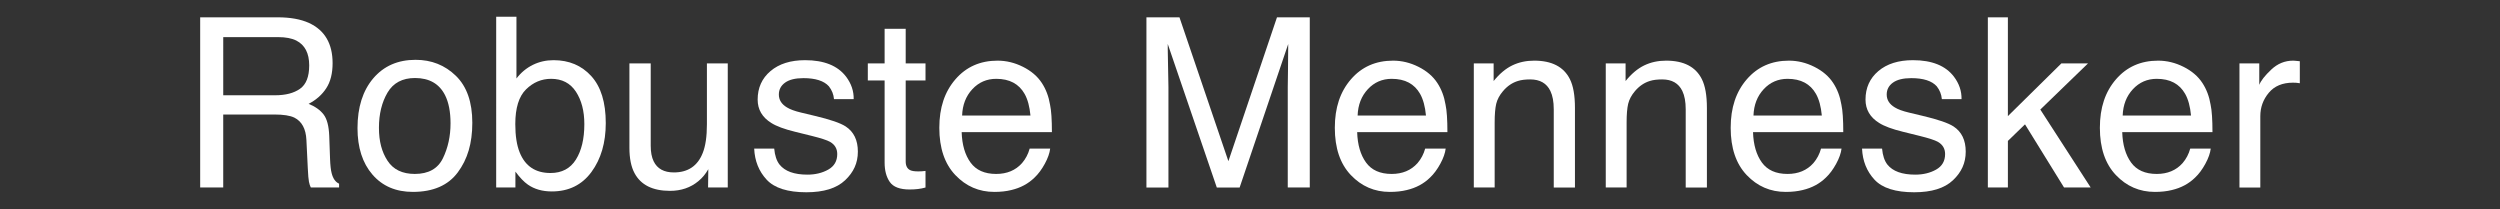 <?xml version="1.0" encoding="UTF-8"?><svg id="Layer_1" xmlns="http://www.w3.org/2000/svg" viewBox="0 0 3100.54 259.18"><rect x="0" y="0" width="3100.54" height="259.18" fill="#333333" stroke="none"/><defs><style>.cls-1{fill:#fff;}</style></defs><path class="cls-1" d="M248.27,21.47h95.94c15.8,0,28.83,2.35,39.08,7.04,19.47,9,29.2,25.62,29.2,49.86,0,12.64-2.61,22.99-7.83,31.03-5.22,8.05-12.52,14.51-21.91,19.4,8.24,3.35,14.44,7.76,18.61,13.22s6.49,14.32,6.97,26.58l1,28.3c.29,8.05,.96,14.03,2.01,17.96,1.72,6.71,4.79,11.02,9.2,12.93v4.74h-35.06c-.96-1.82-1.72-4.17-2.3-7.04-.58-2.87-1.06-8.43-1.44-16.67l-1.72-35.2c-.65-13.79-5.63-23.04-14.94-27.73-5.31-2.59-13.64-3.88-24.99-3.88h-63.24v90.52h-28.59V21.47Zm92.87,96.69c13.04,0,23.35-2.68,30.95-8.05,7.59-5.36,11.39-15.04,11.39-29.02,0-15.04-5.31-25.29-15.93-30.75-5.68-2.87-13.27-4.31-22.78-4.31h-67.91V118.17h64.27Z"/><path class="cls-1" d="M565.37,94.01c13.6,13.21,20.4,32.63,20.4,58.28s-5.99,45.27-17.98,61.44c-11.98,16.17-30.58,24.26-55.78,24.26-21.02,0-37.71-7.15-50.08-21.46s-18.55-33.52-18.55-57.64c0-25.84,6.51-46.41,19.54-61.73,13.03-15.31,30.53-22.97,52.5-22.97,19.69,0,36.33,6.6,49.93,19.81Zm-16.06,102.27c6.3-12.96,9.45-27.39,9.45-43.27,0-14.35-2.27-26.02-6.82-35.01-7.2-14.16-19.61-21.24-37.22-21.24-15.63,0-26.99,6.03-34.1,18.08-7.1,12.05-10.65,26.6-10.65,43.62s3.55,29.99,10.65,40.9c7.1,10.91,18.37,16.36,33.81,16.36,16.95,0,28.58-6.48,34.88-19.44Z"/><path class="cls-1" d="M615.37,20.75h25.14V97.33c5.67-7.38,12.45-13,20.34-16.88,7.88-3.88,16.44-5.82,25.68-5.82,19.23,0,34.83,6.59,46.8,19.76,11.97,13.17,17.96,32.59,17.96,58.26,0,24.33-5.92,44.54-17.74,60.63-11.83,16.09-28.22,24.14-49.18,24.14-11.73,0-21.63-2.83-29.71-8.48-4.81-3.35-9.95-8.71-15.43-16.09v19.68h-23.85V20.75Zm98.89,177.15c6.97-11.11,10.45-25.77,10.45-43.97,0-16.19-3.48-29.6-10.45-40.23-6.97-10.63-17.23-15.95-30.78-15.95-11.82,0-22.18,4.36-31.07,13.08-8.89,8.72-13.33,23.08-13.33,43.1,0,14.46,1.82,26.2,5.48,35.2,6.82,16.95,19.56,25.43,38.2,25.43,14.03,0,24.53-5.55,31.5-16.67Z"/><path class="cls-1" d="M807.03,78.66v102.15c0,7.85,1.21,14.27,3.64,19.25,4.48,9.2,12.83,13.79,25.05,13.79,17.54,0,29.48-8.05,35.82-24.14,3.45-8.62,5.18-20.45,5.18-35.49V78.66h25.86V232.53h-24.42l.29-22.7c-3.29,5.84-7.38,10.78-12.27,14.8-9.68,8.05-21.43,12.07-35.24,12.07-21.52,0-36.19-7.33-43.99-21.98-4.23-7.85-6.34-18.34-6.34-31.46V78.66h26.44Z"/><path class="cls-1" d="M960.19,184.26c.78,8.62,2.98,15.23,6.6,19.83,6.65,8.33,18.18,12.5,34.61,12.5,9.77,0,18.38-2.08,25.81-6.25s11.15-10.61,11.15-19.32c0-6.61-2.97-11.64-8.91-15.09-3.8-2.11-11.29-4.55-22.49-7.33l-20.88-5.17c-13.33-3.26-23.17-6.9-29.49-10.92-11.29-6.99-16.94-16.67-16.94-29.02,0-14.56,5.31-26.34,15.94-35.34,10.63-9,24.92-13.51,42.88-13.51,23.49,0,40.43,6.8,50.81,20.4,6.5,8.62,9.66,17.91,9.47,27.87h-24.42c-.49-5.81-2.6-11.1-6.32-15.86-6.08-6.76-16.62-10.14-31.62-10.14-10,0-17.58,1.86-22.72,5.58-5.15,3.72-7.72,8.64-7.72,14.75,0,6.68,3.38,12.03,10.15,16.04,3.9,2.39,9.66,4.49,17.27,6.31l17.42,4.17c18.93,4.5,31.62,8.86,38.06,13.08,10.06,6.61,15.09,17,15.09,31.18s-5.26,25.53-15.78,35.49c-10.52,9.96-26.55,14.94-48.08,14.94-23.18,0-39.59-5.2-49.24-15.59-9.65-10.39-14.81-23.25-15.49-38.58h24.86Z"/><path class="cls-1" d="M1097.11,35.7h26.15v42.96h24.57v21.12h-24.57v100.43c0,5.37,1.82,8.96,5.46,10.78,2.01,1.05,5.36,1.58,10.06,1.58,1.24,0,2.59-.03,4.02-.09,1.44-.06,3.11-.22,5.03-.48v20.55c-2.97,.86-6.06,1.48-9.27,1.87-3.21,.38-6.68,.58-10.42,.58-12.07,0-20.26-3.09-24.57-9.27-4.31-6.18-6.46-14.2-6.46-24.07V99.78h-20.83v-21.12h20.83V35.7Z"/><path class="cls-1" d="M1268.74,82.89c10.19,5.12,17.94,11.76,23.28,19.9,5.14,7.76,8.57,16.81,10.28,27.15,1.52,7.09,2.29,18.39,2.29,33.91h-111.92c.48,15.66,4.13,28.22,10.98,37.68s17.44,14.19,31.79,14.19c13.4,0,24.09-4.47,32.08-13.42,4.47-5.19,7.63-11.21,9.5-18.04h25.43c-.67,5.65-2.9,11.95-6.68,18.89-3.79,6.95-8.01,12.62-12.66,17.03-7.8,7.66-17.45,12.83-28.95,15.52-6.18,1.53-13.17,2.3-20.96,2.3-19.04,0-35.17-6.97-48.4-20.91-13.23-13.94-19.84-33.45-19.84-58.55s6.66-44.78,19.99-60.2c13.33-15.42,30.75-23.13,52.26-23.13,10.85,0,21.37,2.56,31.56,7.69Zm9.26,60.42c-1.05-11.21-3.47-20.16-7.27-26.87-7.03-12.45-18.76-18.68-35.19-18.68-11.78,0-21.66,4.29-29.63,12.86-7.98,8.57-12.21,19.47-12.68,32.69h84.77Z"/><path class="cls-1" d="M1421.82,21.47h40.96l60.69,178.45,60.26-178.45h40.67V232.53h-27.3V107.97c0-4.31,.09-11.44,.29-21.41,.19-9.96,.29-20.64,.29-32.04l-60.26,178.02h-28.33l-60.83-178.02v6.46c0,5.17,.14,13.05,.43,23.64,.29,10.58,.43,18.37,.43,23.35v124.57h-27.3V21.47Z"/><path class="cls-1" d="M1759.25,82.89c10.19,5.12,17.94,11.76,23.28,19.9,5.14,7.76,8.57,16.81,10.28,27.15,1.52,7.09,2.29,18.39,2.29,33.91h-111.92c.48,15.66,4.13,28.22,10.98,37.68s17.44,14.19,31.79,14.19c13.4,0,24.09-4.47,32.08-13.42,4.47-5.19,7.63-11.21,9.5-18.04h25.43c-.67,5.65-2.9,11.95-6.68,18.89-3.79,6.95-8.01,12.62-12.66,17.03-7.8,7.66-17.45,12.83-28.95,15.52-6.18,1.53-13.17,2.3-20.96,2.3-19.04,0-35.17-6.97-48.4-20.91-13.23-13.94-19.84-33.45-19.84-58.55s6.66-44.78,19.99-60.2c13.33-15.42,30.75-23.13,52.26-23.13,10.85,0,21.37,2.56,31.56,7.69Zm9.26,60.42c-1.05-11.21-3.47-20.16-7.27-26.87-7.03-12.45-18.76-18.68-35.19-18.68-11.78,0-21.66,4.29-29.63,12.86-7.98,8.57-12.21,19.47-12.68,32.69h84.77Z"/><path class="cls-1" d="M1827.85,78.66h24.57v21.84c7.28-9,14.99-15.47,23.13-19.4,8.14-3.93,17.19-5.89,27.16-5.89,21.84,0,36.59,7.61,44.25,22.84,4.21,8.33,6.32,20.26,6.32,35.78v98.71h-26.29v-96.98c0-9.39-1.39-16.95-4.17-22.7-4.6-9.58-12.93-14.37-25-14.37-6.13,0-11.16,.62-15.09,1.87-7.09,2.11-13.32,6.32-18.68,12.64-4.31,5.08-7.11,10.32-8.41,15.73-1.29,5.41-1.94,13.15-1.94,23.2v80.6h-25.86V78.66Z"/><path class="cls-1" d="M1991.5,78.66h24.57v21.84c7.28-9,14.99-15.47,23.13-19.4,8.14-3.93,17.19-5.89,27.16-5.89,21.84,0,36.59,7.61,44.25,22.84,4.21,8.33,6.32,20.26,6.32,35.78v98.71h-26.29v-96.98c0-9.39-1.39-16.95-4.17-22.7-4.6-9.58-12.93-14.37-25-14.37-6.13,0-11.16,.62-15.09,1.87-7.09,2.11-13.32,6.32-18.68,12.64-4.31,5.08-7.11,10.32-8.41,15.73-1.29,5.41-1.94,13.15-1.94,23.2v80.6h-25.86V78.66Z"/><path class="cls-1" d="M2250.2,82.89c10.19,5.12,17.94,11.76,23.28,19.9,5.14,7.76,8.57,16.81,10.28,27.15,1.52,7.09,2.29,18.39,2.29,33.91h-111.92c.48,15.66,4.13,28.22,10.98,37.68s17.44,14.19,31.79,14.19c13.4,0,24.09-4.47,32.08-13.42,4.47-5.19,7.63-11.21,9.5-18.04h25.43c-.67,5.65-2.9,11.95-6.68,18.89-3.79,6.95-8.01,12.62-12.66,17.03-7.8,7.66-17.45,12.83-28.95,15.52-6.18,1.53-13.17,2.3-20.96,2.3-19.04,0-35.17-6.97-48.4-20.91-13.23-13.94-19.84-33.45-19.84-58.55s6.66-44.78,19.99-60.2c13.33-15.42,30.75-23.13,52.26-23.13,10.85,0,21.37,2.56,31.56,7.69Zm9.26,60.42c-1.05-11.21-3.47-20.16-7.27-26.87-7.03-12.45-18.76-18.68-35.19-18.68-11.78,0-21.66,4.29-29.63,12.86-7.98,8.57-12.21,19.47-12.68,32.69h84.77Z"/><path class="cls-1" d="M2334.17,184.26c.78,8.62,2.98,15.23,6.6,19.83,6.65,8.33,18.18,12.5,34.61,12.5,9.77,0,18.38-2.08,25.81-6.25,7.43-4.17,11.15-10.61,11.15-19.32,0-6.61-2.97-11.64-8.91-15.09-3.8-2.11-11.29-4.55-22.49-7.33l-20.88-5.17c-13.33-3.26-23.17-6.9-29.49-10.92-11.29-6.99-16.94-16.67-16.94-29.02,0-14.56,5.31-26.34,15.94-35.34,10.63-9,24.92-13.51,42.88-13.51,23.49,0,40.43,6.8,50.81,20.4,6.5,8.62,9.66,17.91,9.47,27.87h-24.42c-.49-5.81-2.6-11.1-6.32-15.86-6.08-6.76-16.62-10.14-31.62-10.14-10,0-17.58,1.86-22.72,5.58-5.15,3.72-7.72,8.64-7.72,14.75,0,6.68,3.38,12.03,10.15,16.04,3.9,2.39,9.66,4.49,17.27,6.31l17.42,4.17c18.93,4.5,31.62,8.86,38.06,13.08,10.06,6.61,15.09,17,15.09,31.18s-5.26,25.53-15.78,35.49c-10.52,9.96-26.55,14.94-48.08,14.94-23.18,0-39.59-5.2-49.24-15.59-9.65-10.39-14.81-23.25-15.49-38.58h24.86Z"/><path class="cls-1" d="M2465.35,21.47h24.86v122.54l66.32-65.36h33.04l-59.14,57.21,62.46,96.66h-33.04l-48.4-78.3-21.23,20.54v57.76h-24.86V21.47Z"/><path class="cls-1" d="M2708.09,82.89c10.18,5.12,17.94,11.76,23.28,19.9,5.14,7.76,8.57,16.81,10.28,27.15,1.52,7.09,2.29,18.39,2.29,33.91h-111.92c.48,15.66,4.14,28.22,10.98,37.68,6.84,9.46,17.44,14.19,31.79,14.19,13.4,0,24.09-4.47,32.08-13.42,4.47-5.19,7.63-11.21,9.5-18.04h25.43c-.67,5.65-2.9,11.95-6.68,18.89-3.78,6.95-8,12.62-12.66,17.03-7.8,7.66-17.45,12.83-28.95,15.52-6.18,1.53-13.17,2.3-20.96,2.3-19.04,0-35.17-6.97-48.4-20.91-13.23-13.94-19.85-33.45-19.85-58.55s6.66-44.78,19.99-60.2c13.33-15.42,30.75-23.13,52.26-23.13,10.85,0,21.37,2.56,31.56,7.69Zm9.26,60.42c-1.05-11.21-3.47-20.16-7.27-26.87-7.03-12.45-18.76-18.68-35.19-18.68-11.78,0-21.65,4.29-29.63,12.86-7.98,8.57-12.21,19.47-12.68,32.69h84.77Z"/><path class="cls-1" d="M2777.41,78.66h24.57v26.58c2.01-5.17,6.94-11.47,14.8-18.89,7.85-7.42,16.91-11.13,27.16-11.13,.48,0,1.29,.05,2.44,.14,1.15,.1,3.11,.29,5.89,.57v27.3c-1.53-.29-2.95-.48-4.24-.57-1.29-.09-2.71-.14-4.24-.14-13.03,0-23.04,4.19-30.03,12.57-6.99,8.38-10.49,18.03-10.49,28.95v88.5h-25.86V78.66Z"/></svg>